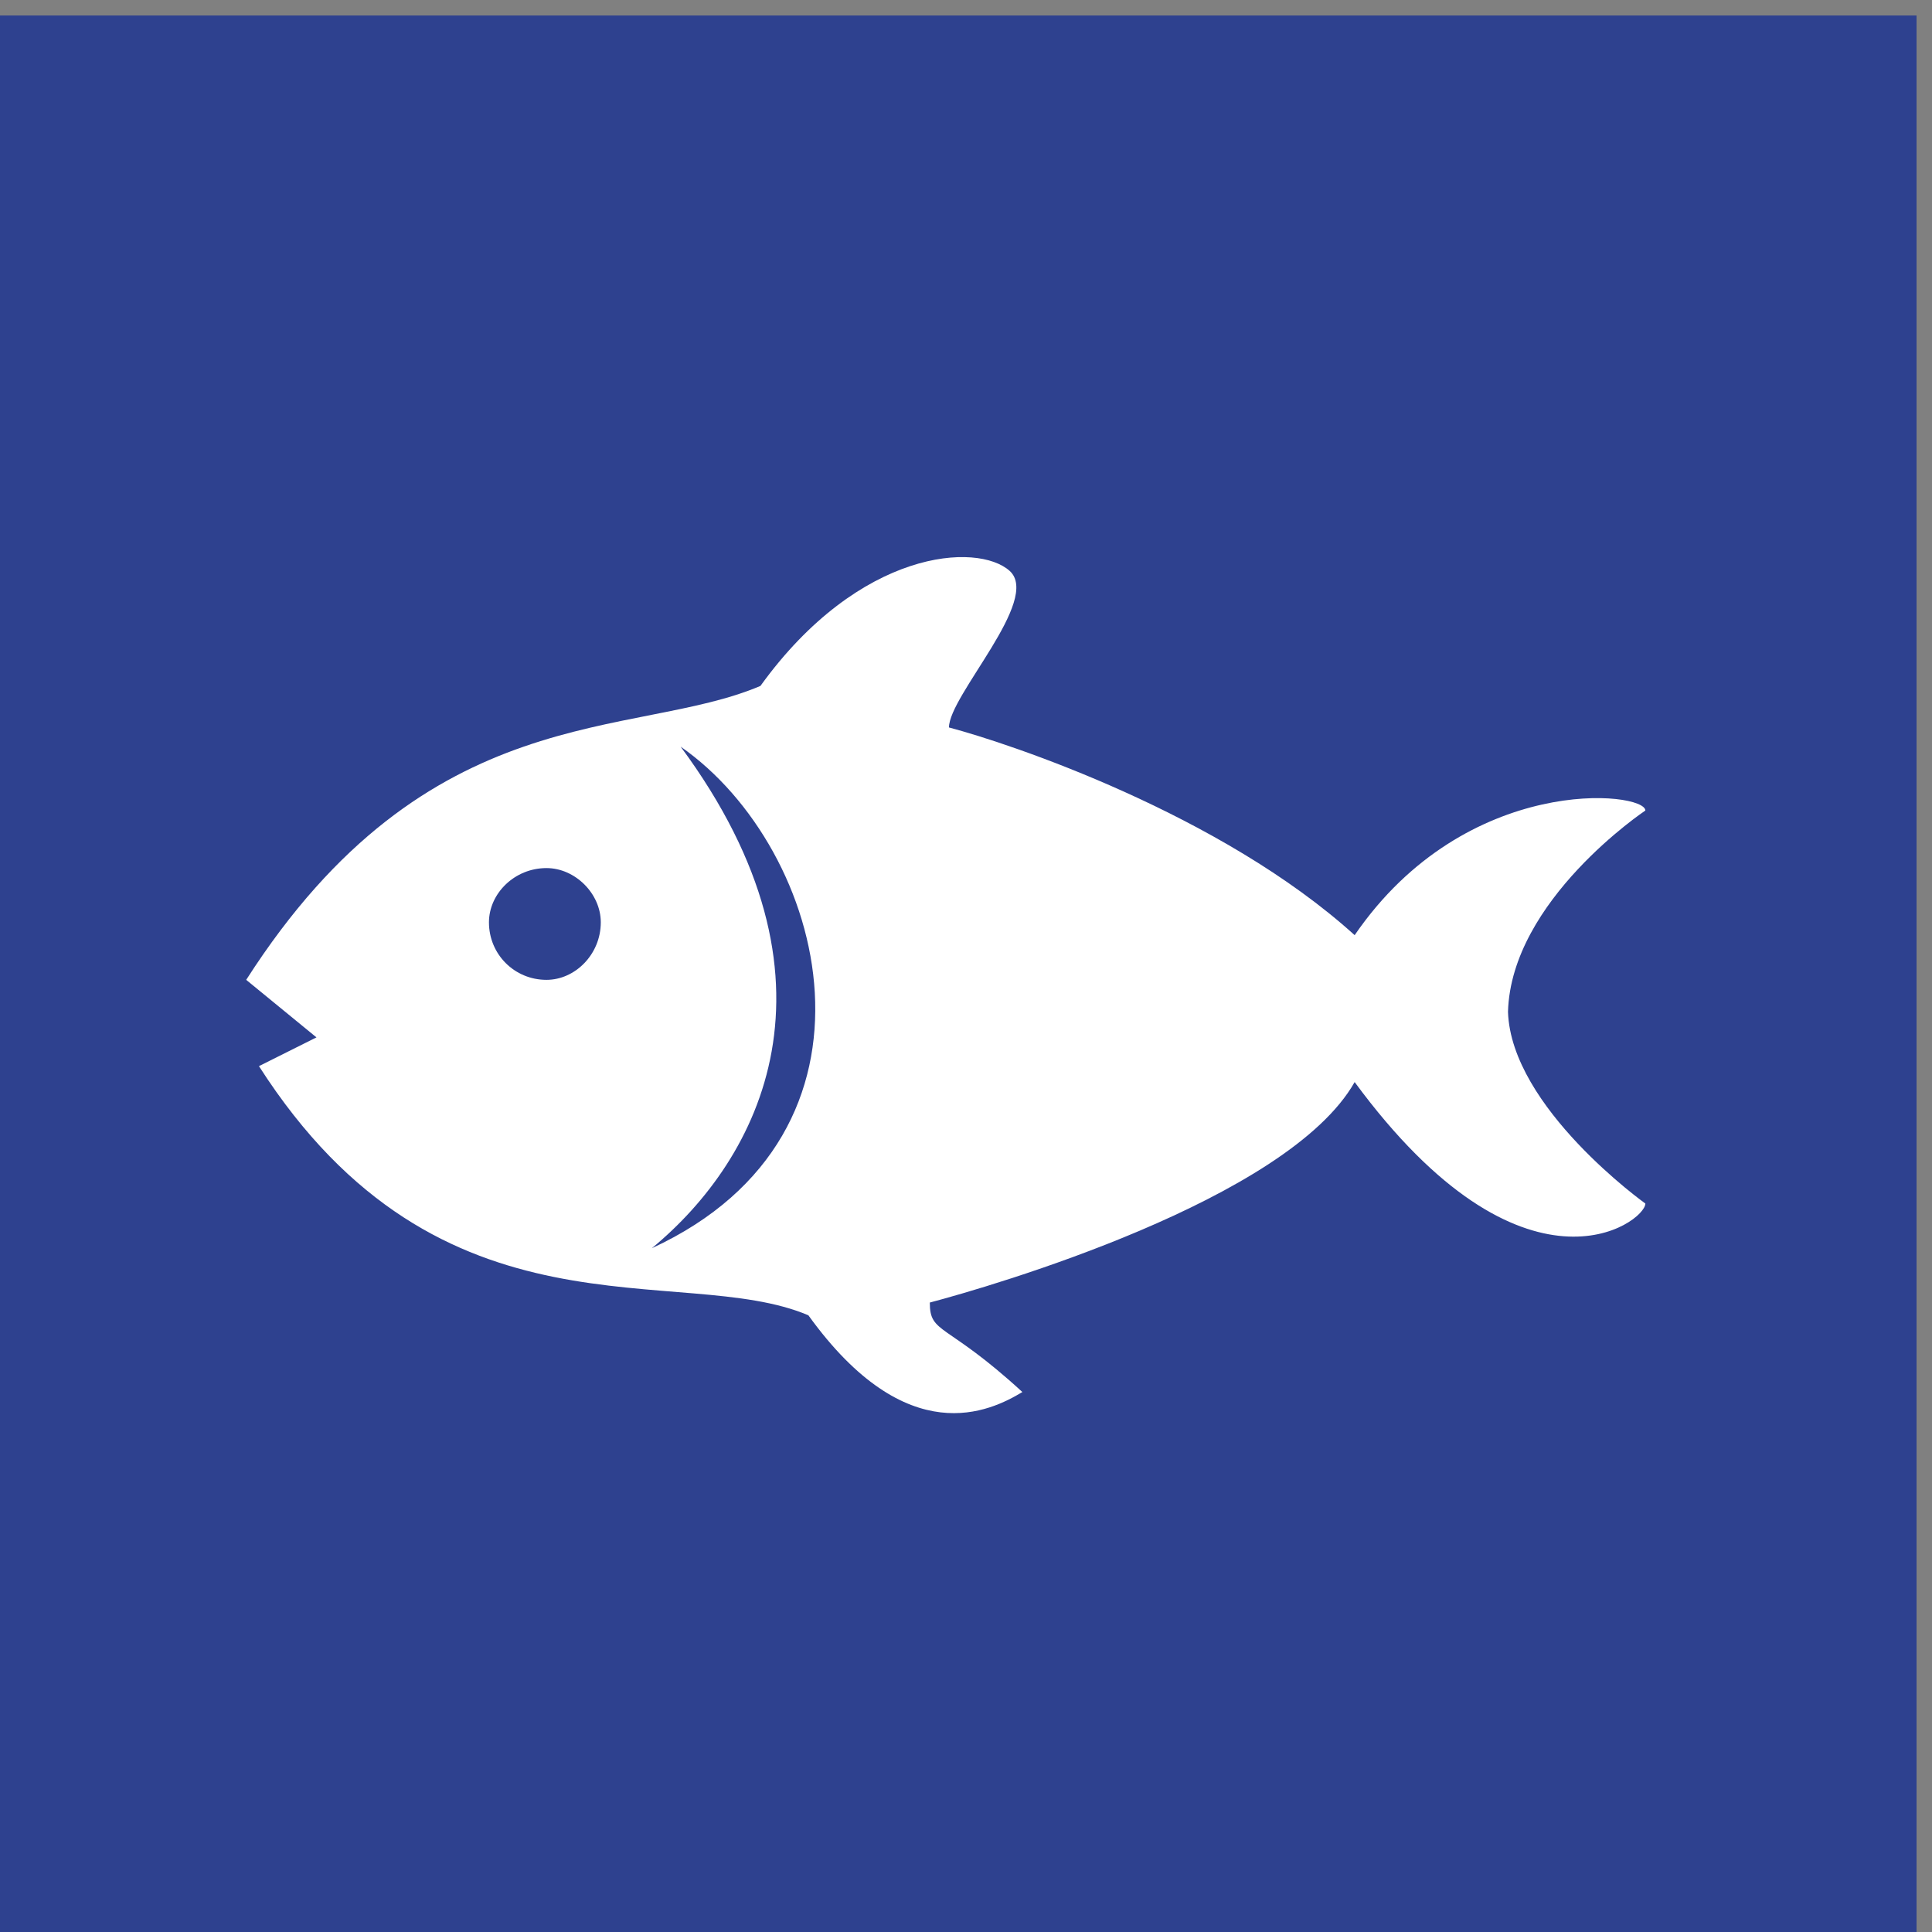<?xml version="1.0" encoding="UTF-8"?>
<!DOCTYPE svg PUBLIC "-//W3C//DTD SVG 1.1//EN" "http://www.w3.org/Graphics/SVG/1.1/DTD/svg11.dtd">
<!-- Creator: CorelDRAW 2019 (64-Bit) -->
<svg xmlns="http://www.w3.org/2000/svg" xml:space="preserve" width="6mm" height="6mm" version="1.1" style="shape-rendering:geometricPrecision; text-rendering:geometricPrecision; image-rendering:optimizeQuality; fill-rule:evenodd; clip-rule:evenodd"
viewBox="0 0 600 600"
 xmlns:xlink="http://www.w3.org/1999/xlink">
 <rect x="0" y="0" width="600" height="600" fill="#808080" stroke="none"/>
 <defs>
  <style type="text/css">
   <![CDATA[
    .fil0 {fill:#2E418F}
    .fil1 {fill:white;fill-rule:nonzero}
   ]]>
  </style>
 </defs>
 <g id="Capa_x0020_1">
  <g id="_2628810900400">
   <rect class="fil0" x="-4.8" y="4.81" width="600" height="599.99"/>
   <path class="fil1" d="M202.44 387.64l0 0c33.72,-27.77 62.51,-83.34 8.94,-155.76 45.62,31.75 68.46,120.04 -8.94,155.76zm-15.86 -101.2l0 0c0,9.93 -7.96,17.86 -16.87,17.86 -9.94,0 -17.86,-7.93 -17.86,-17.86 0,-8.92 7.92,-16.85 17.86,-16.85 8.91,0 16.87,7.93 16.87,16.85zm324.4 -34.72l0 0c0,-5.95 -55.56,-11.9 -90.28,38.7 -41.68,-37.71 -107.14,-59.53 -125.99,-64.5 0,-9.92 28.75,-39.68 18.85,-48.62 -9.92,-8.93 -46.62,-6.94 -77.4,35.72 -39.66,16.88 -103.16,2.98 -159.7,91.28l21.82 17.87 -17.86 8.93c56.55,88.31 130.96,60.52 170.63,77.38 30.76,42.67 56.56,29.77 66.46,23.83 -23.8,-21.85 -28.75,-17.87 -28.75,-27.79 18.85,-4.97 111.12,-31.75 131.94,-68.47 52.57,71.44 90.28,43.66 90.28,37.72 0,0 -41.68,-29.77 -42.66,-59.54 0.98,-34.72 42.66,-62.51 42.66,-62.51z"/>
  </g>
 </g>
</svg>
